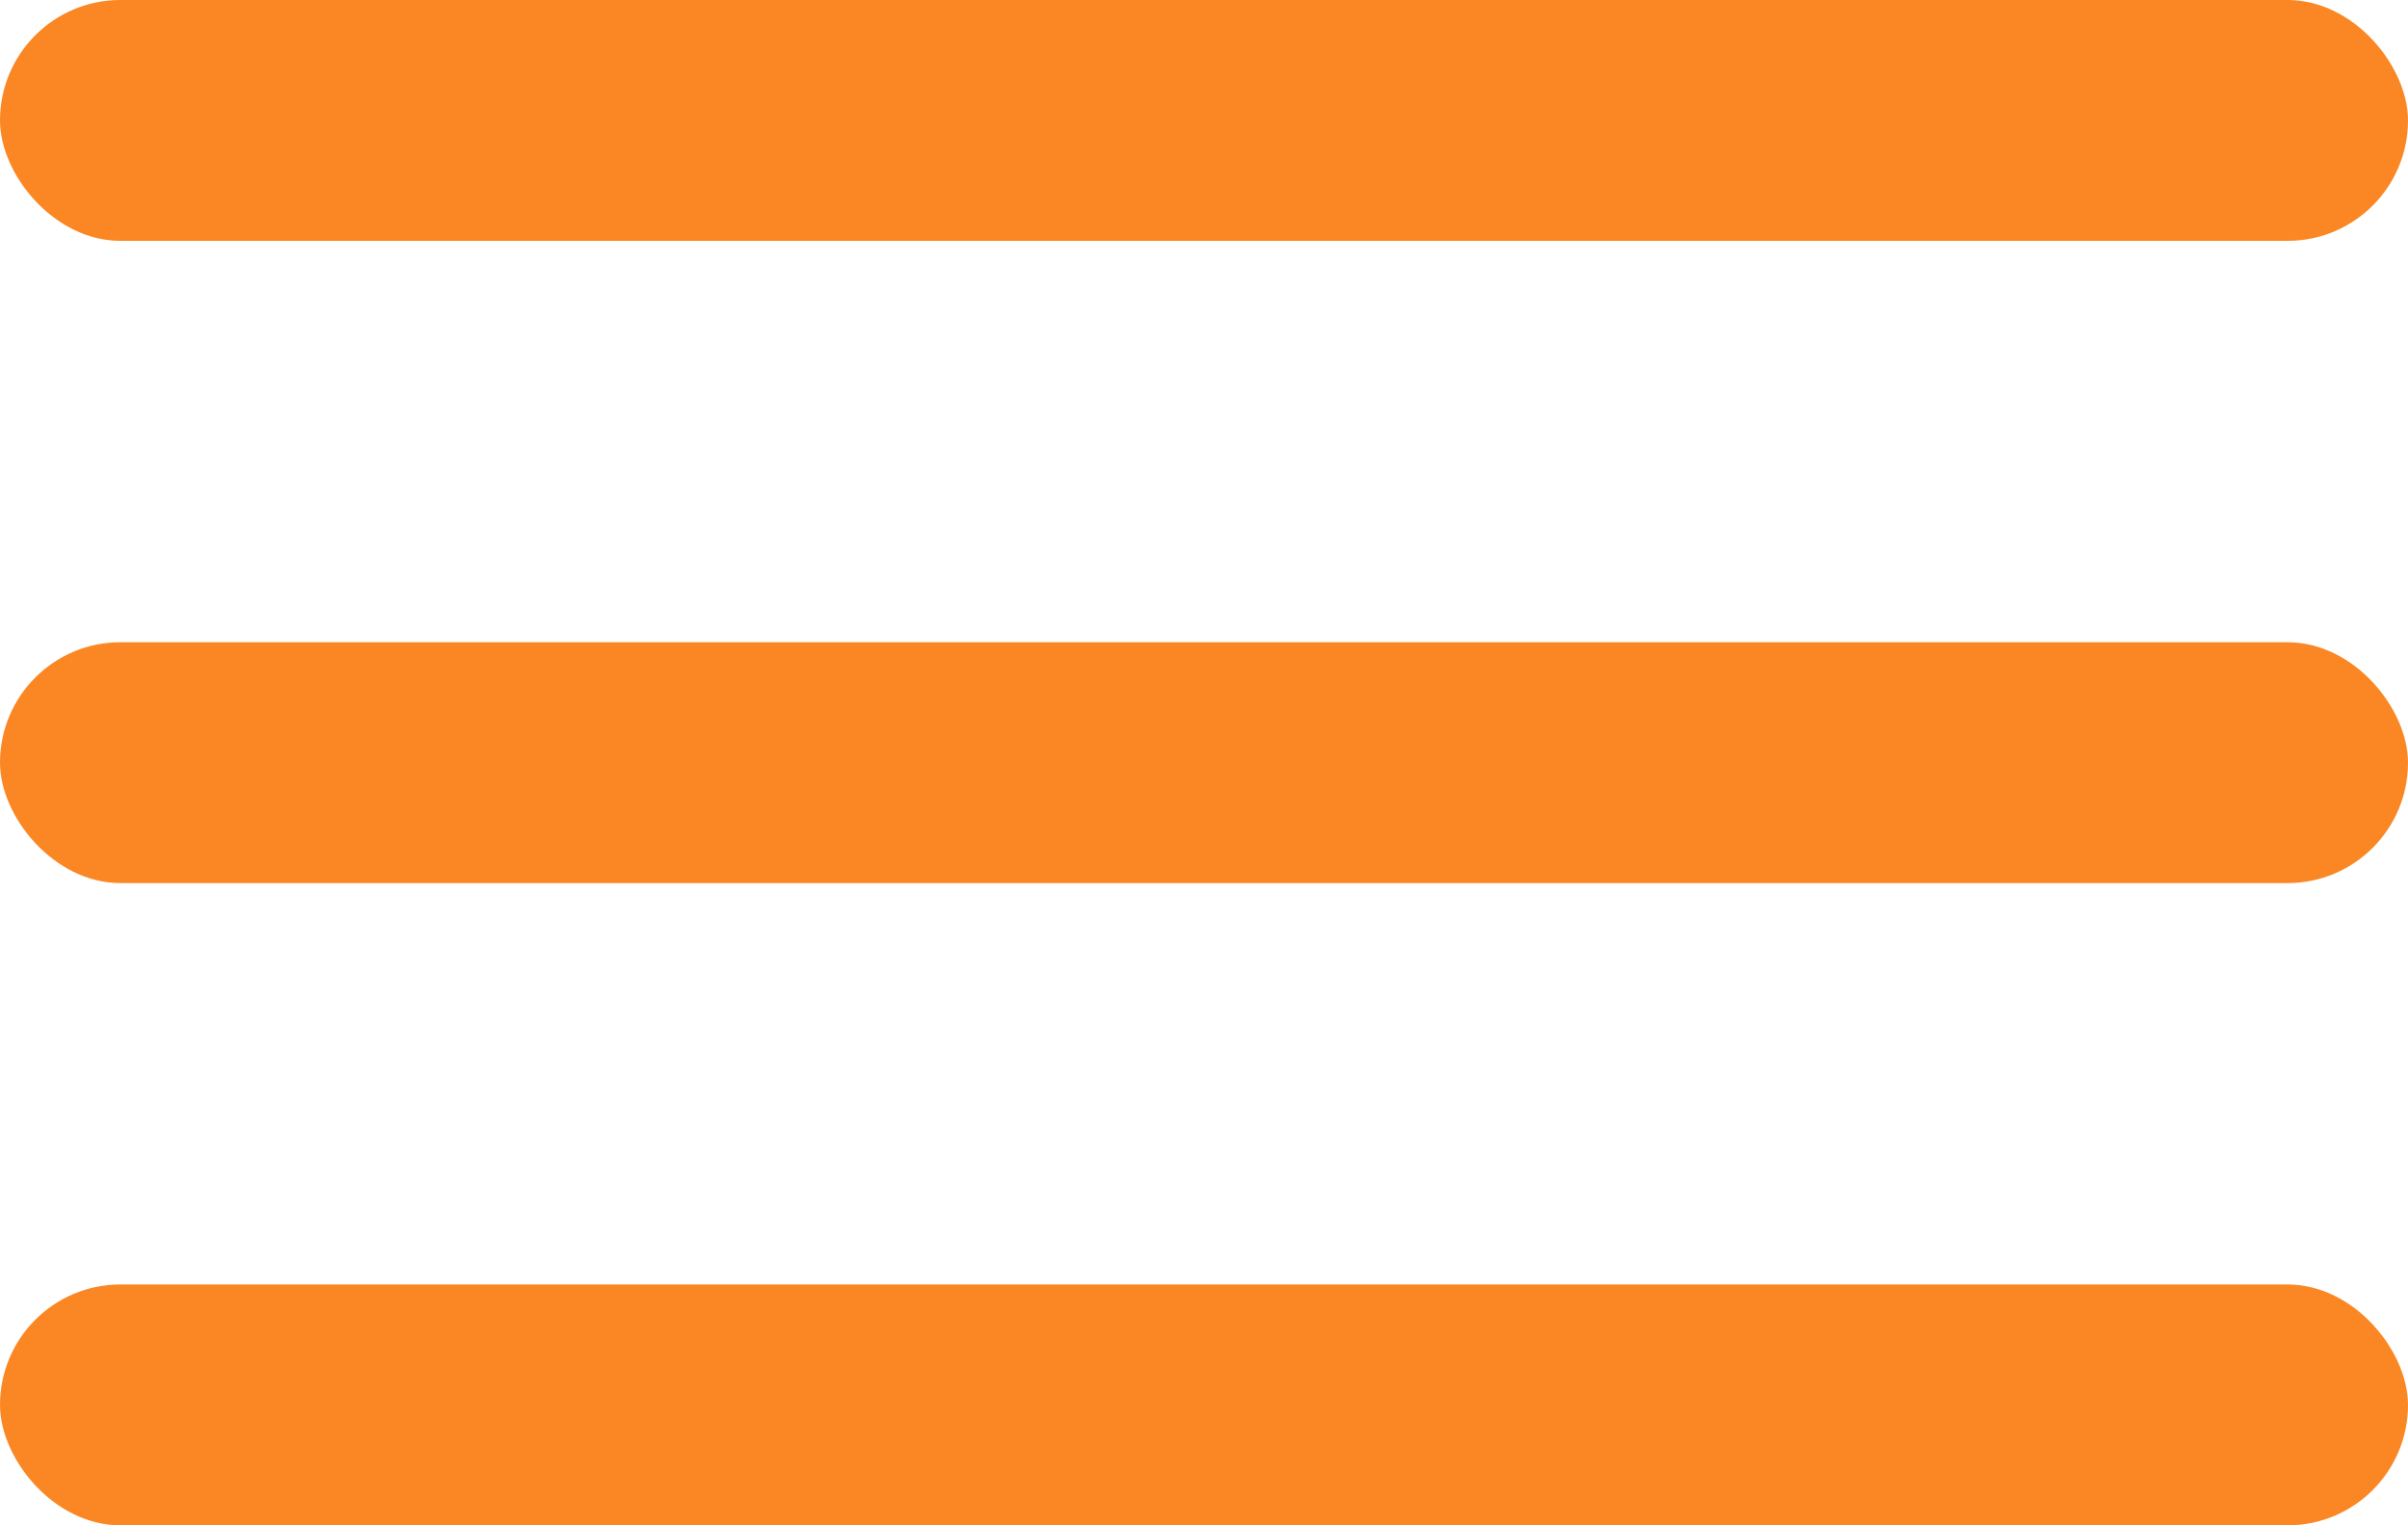 <?xml version="1.0" encoding="UTF-8"?> <svg xmlns="http://www.w3.org/2000/svg" width="30" height="19" viewBox="0 0 30 19" fill="none"> <rect width="30" height="3" rx="1.5" fill="#FA8723"></rect> <rect y="8" width="30" height="3" rx="1.5" fill="#FA8723"></rect> <rect y="16" width="30" height="3" rx="1.5" fill="#FA8723"></rect> </svg> 